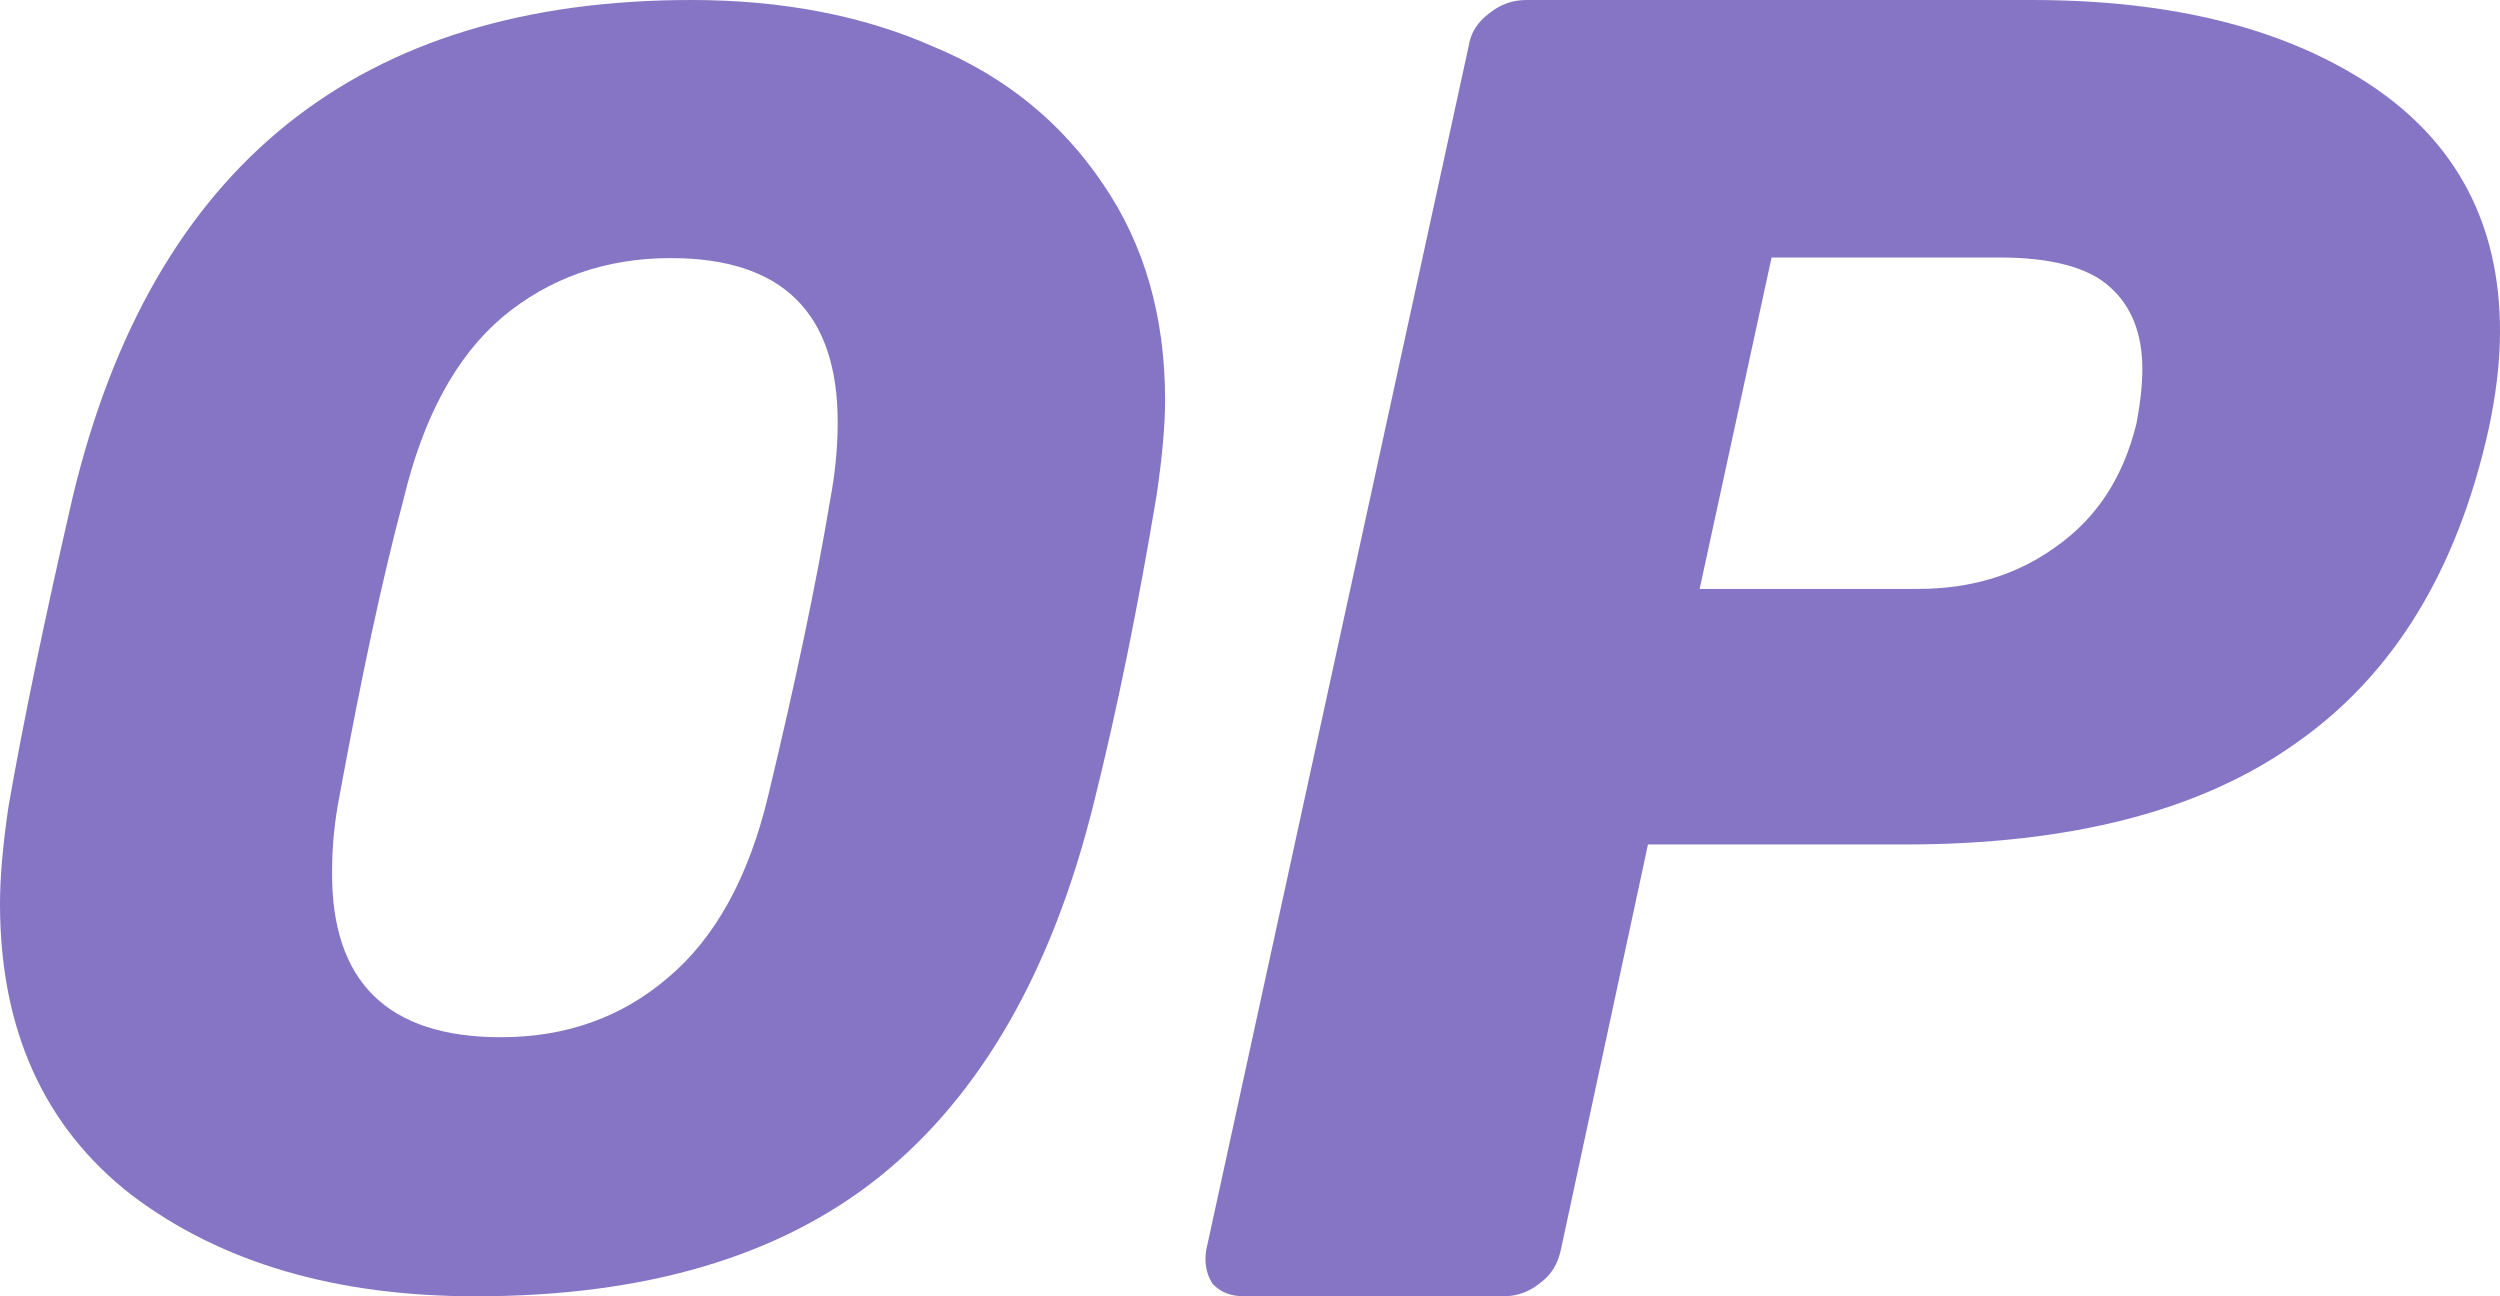 <svg width="54" height="28" viewBox="0 0 54 28" fill="none" xmlns="http://www.w3.org/2000/svg">
<path d="M10.273 28C7.254 28 4.782 27.275 2.857 25.824C0.952 24.352 0 22.238 0 19.524C0 18.943 0.061 18.259 0.182 17.43C0.507 15.565 0.973 13.327 1.58 10.695C3.303 3.565 7.76 0 14.933 0C16.878 0 18.641 0.332 20.181 1.016C21.721 1.658 22.937 2.653 23.828 3.979C24.72 5.285 25.166 6.839 25.166 8.643C25.166 9.182 25.105 9.865 24.983 10.695C24.599 12.995 24.152 15.254 23.605 17.43C22.714 20.974 21.194 23.648 19.006 25.41C16.838 27.15 13.92 28 10.273 28ZM10.82 22.404C12.238 22.404 13.434 21.969 14.427 21.119C15.44 20.269 16.169 18.964 16.595 17.181C17.182 14.736 17.628 12.622 17.932 10.798C18.033 10.259 18.094 9.7 18.094 9.119C18.094 6.757 16.899 5.575 14.488 5.575C13.069 5.575 11.853 6.01 10.84 6.86C9.847 7.71 9.138 9.016 8.713 10.798C8.247 12.539 7.801 14.653 7.335 17.181C7.234 17.7 7.173 18.238 7.173 18.819C7.153 21.223 8.389 22.404 10.82 22.404Z" fill="#8674C4"/>
<path d="M26.886 28C26.58 28 26.361 27.915 26.186 27.723C26.055 27.51 26.011 27.276 26.055 26.998L31.722 1.002C31.766 0.703 31.919 0.469 32.182 0.277C32.423 0.085 32.685 0 32.97 0H43.89C46.932 0 49.361 0.618 51.199 1.833C53.059 3.069 54 4.837 54 7.16C54 7.82 53.913 8.524 53.759 9.248C53.081 12.317 51.702 14.575 49.601 16.046C47.544 17.516 44.721 18.241 41.132 18.241H35.596L33.714 26.998C33.648 27.297 33.517 27.532 33.254 27.723C33.013 27.915 32.751 28 32.466 28H26.886ZM41.417 12.721C42.577 12.721 43.562 12.423 44.415 11.805C45.29 11.187 45.859 10.314 46.144 9.163C46.231 8.715 46.275 8.311 46.275 7.97C46.275 7.203 46.035 6.606 45.575 6.201C45.115 5.775 44.305 5.562 43.189 5.562H38.266L36.712 12.721H41.417Z" fill="#8674C4"/>
</svg>
